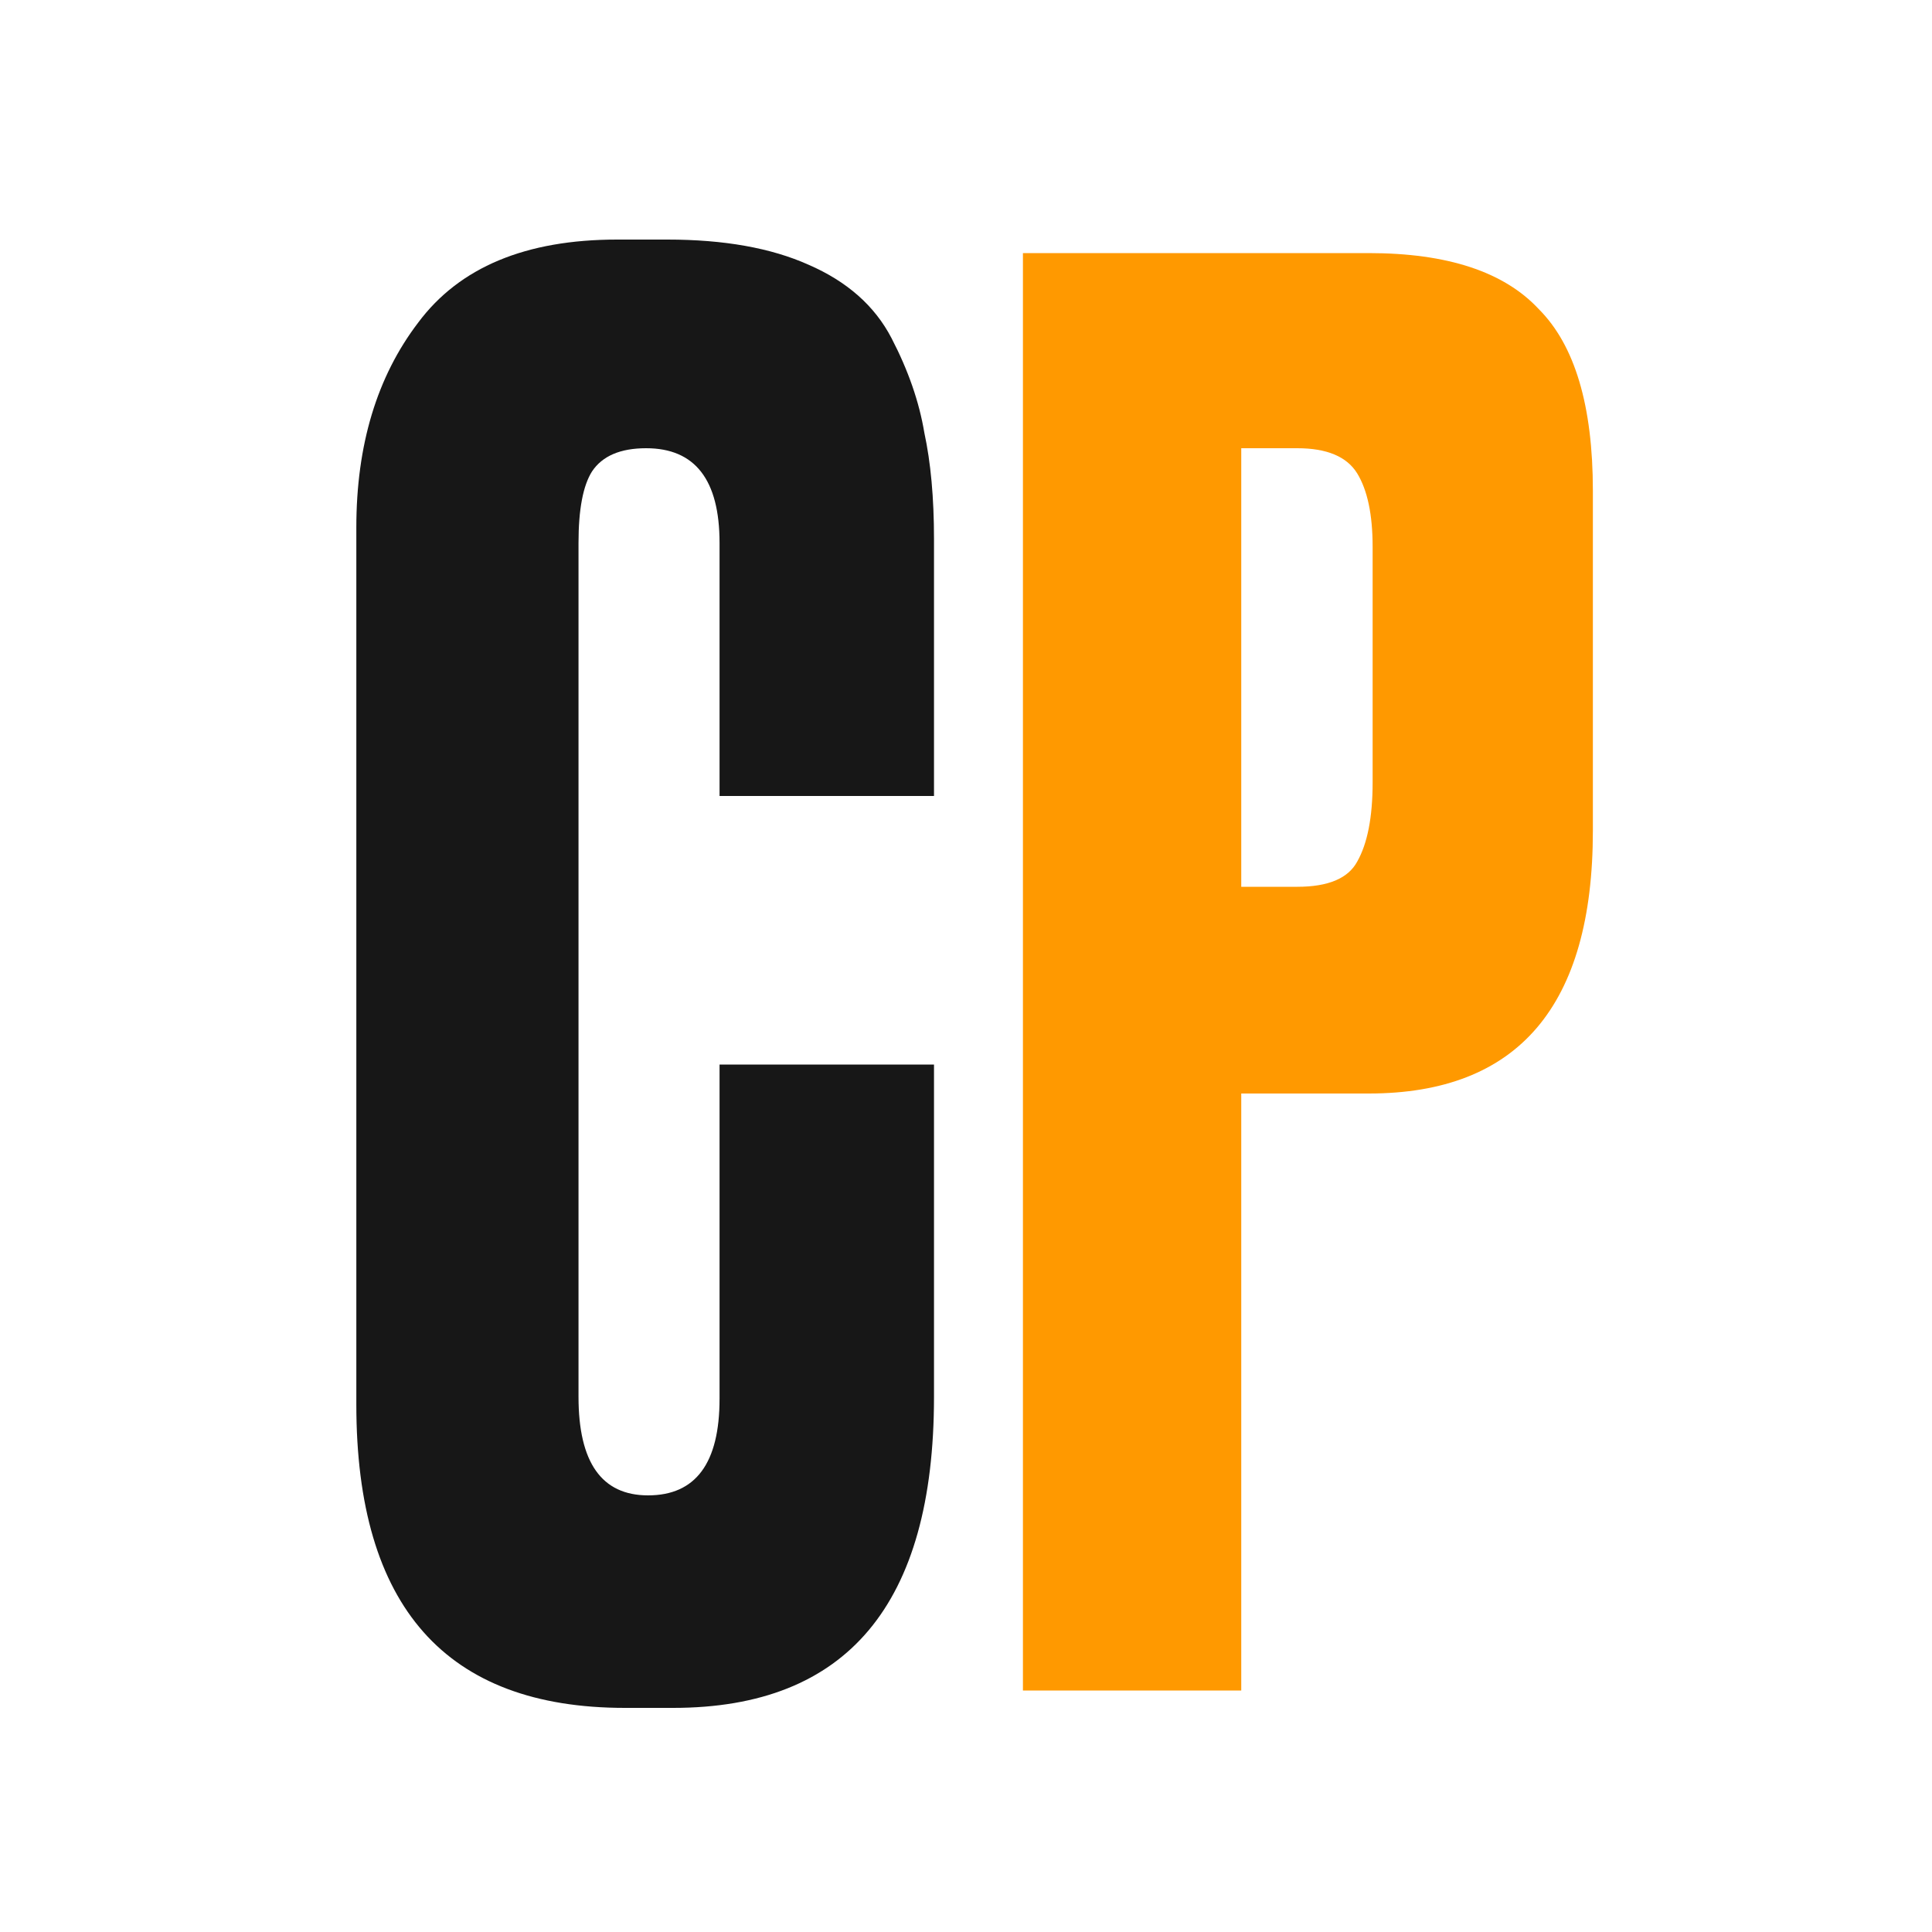 <?xml version="1.0" encoding="UTF-8"?> <svg xmlns="http://www.w3.org/2000/svg" width="32" height="32" viewBox="0 0 32 32" fill="none"><rect width="32" height="32" fill="white"></rect><path d="M11.918 23.168V17.632H15.47V23.136C15.47 26.571 14.03 28.288 11.15 28.288H10.35C7.385 28.288 5.902 26.613 5.902 23.264V8.736C5.902 7.371 6.243 6.24 6.926 5.344C7.609 4.427 8.707 3.968 10.222 3.968H11.054C11.992 3.968 12.771 4.107 13.39 4.384C14.03 4.661 14.489 5.067 14.766 5.6C15.043 6.133 15.225 6.656 15.31 7.168C15.416 7.659 15.47 8.245 15.47 8.928V13.184H11.918V8.992C11.918 7.947 11.512 7.424 10.702 7.424C10.275 7.424 9.977 7.552 9.806 7.808C9.657 8.043 9.582 8.437 9.582 8.992V23.136C9.582 24.224 9.966 24.768 10.734 24.768C11.523 24.768 11.918 24.235 11.918 23.168Z" fill="#171717"></path><path d="M22.671 18.112H20.559V28H16.943V4.192H22.671C23.972 4.192 24.911 4.501 25.487 5.12C26.084 5.717 26.383 6.72 26.383 8.128V13.76C26.383 16.661 25.145 18.112 22.671 18.112ZM20.559 7.424V14.688H21.487C21.999 14.688 22.329 14.549 22.479 14.272C22.649 13.973 22.735 13.536 22.735 12.96V9.056C22.735 8.523 22.649 8.117 22.479 7.84C22.308 7.563 21.977 7.424 21.487 7.424H20.559Z" fill="#FF9900"></path></svg> 